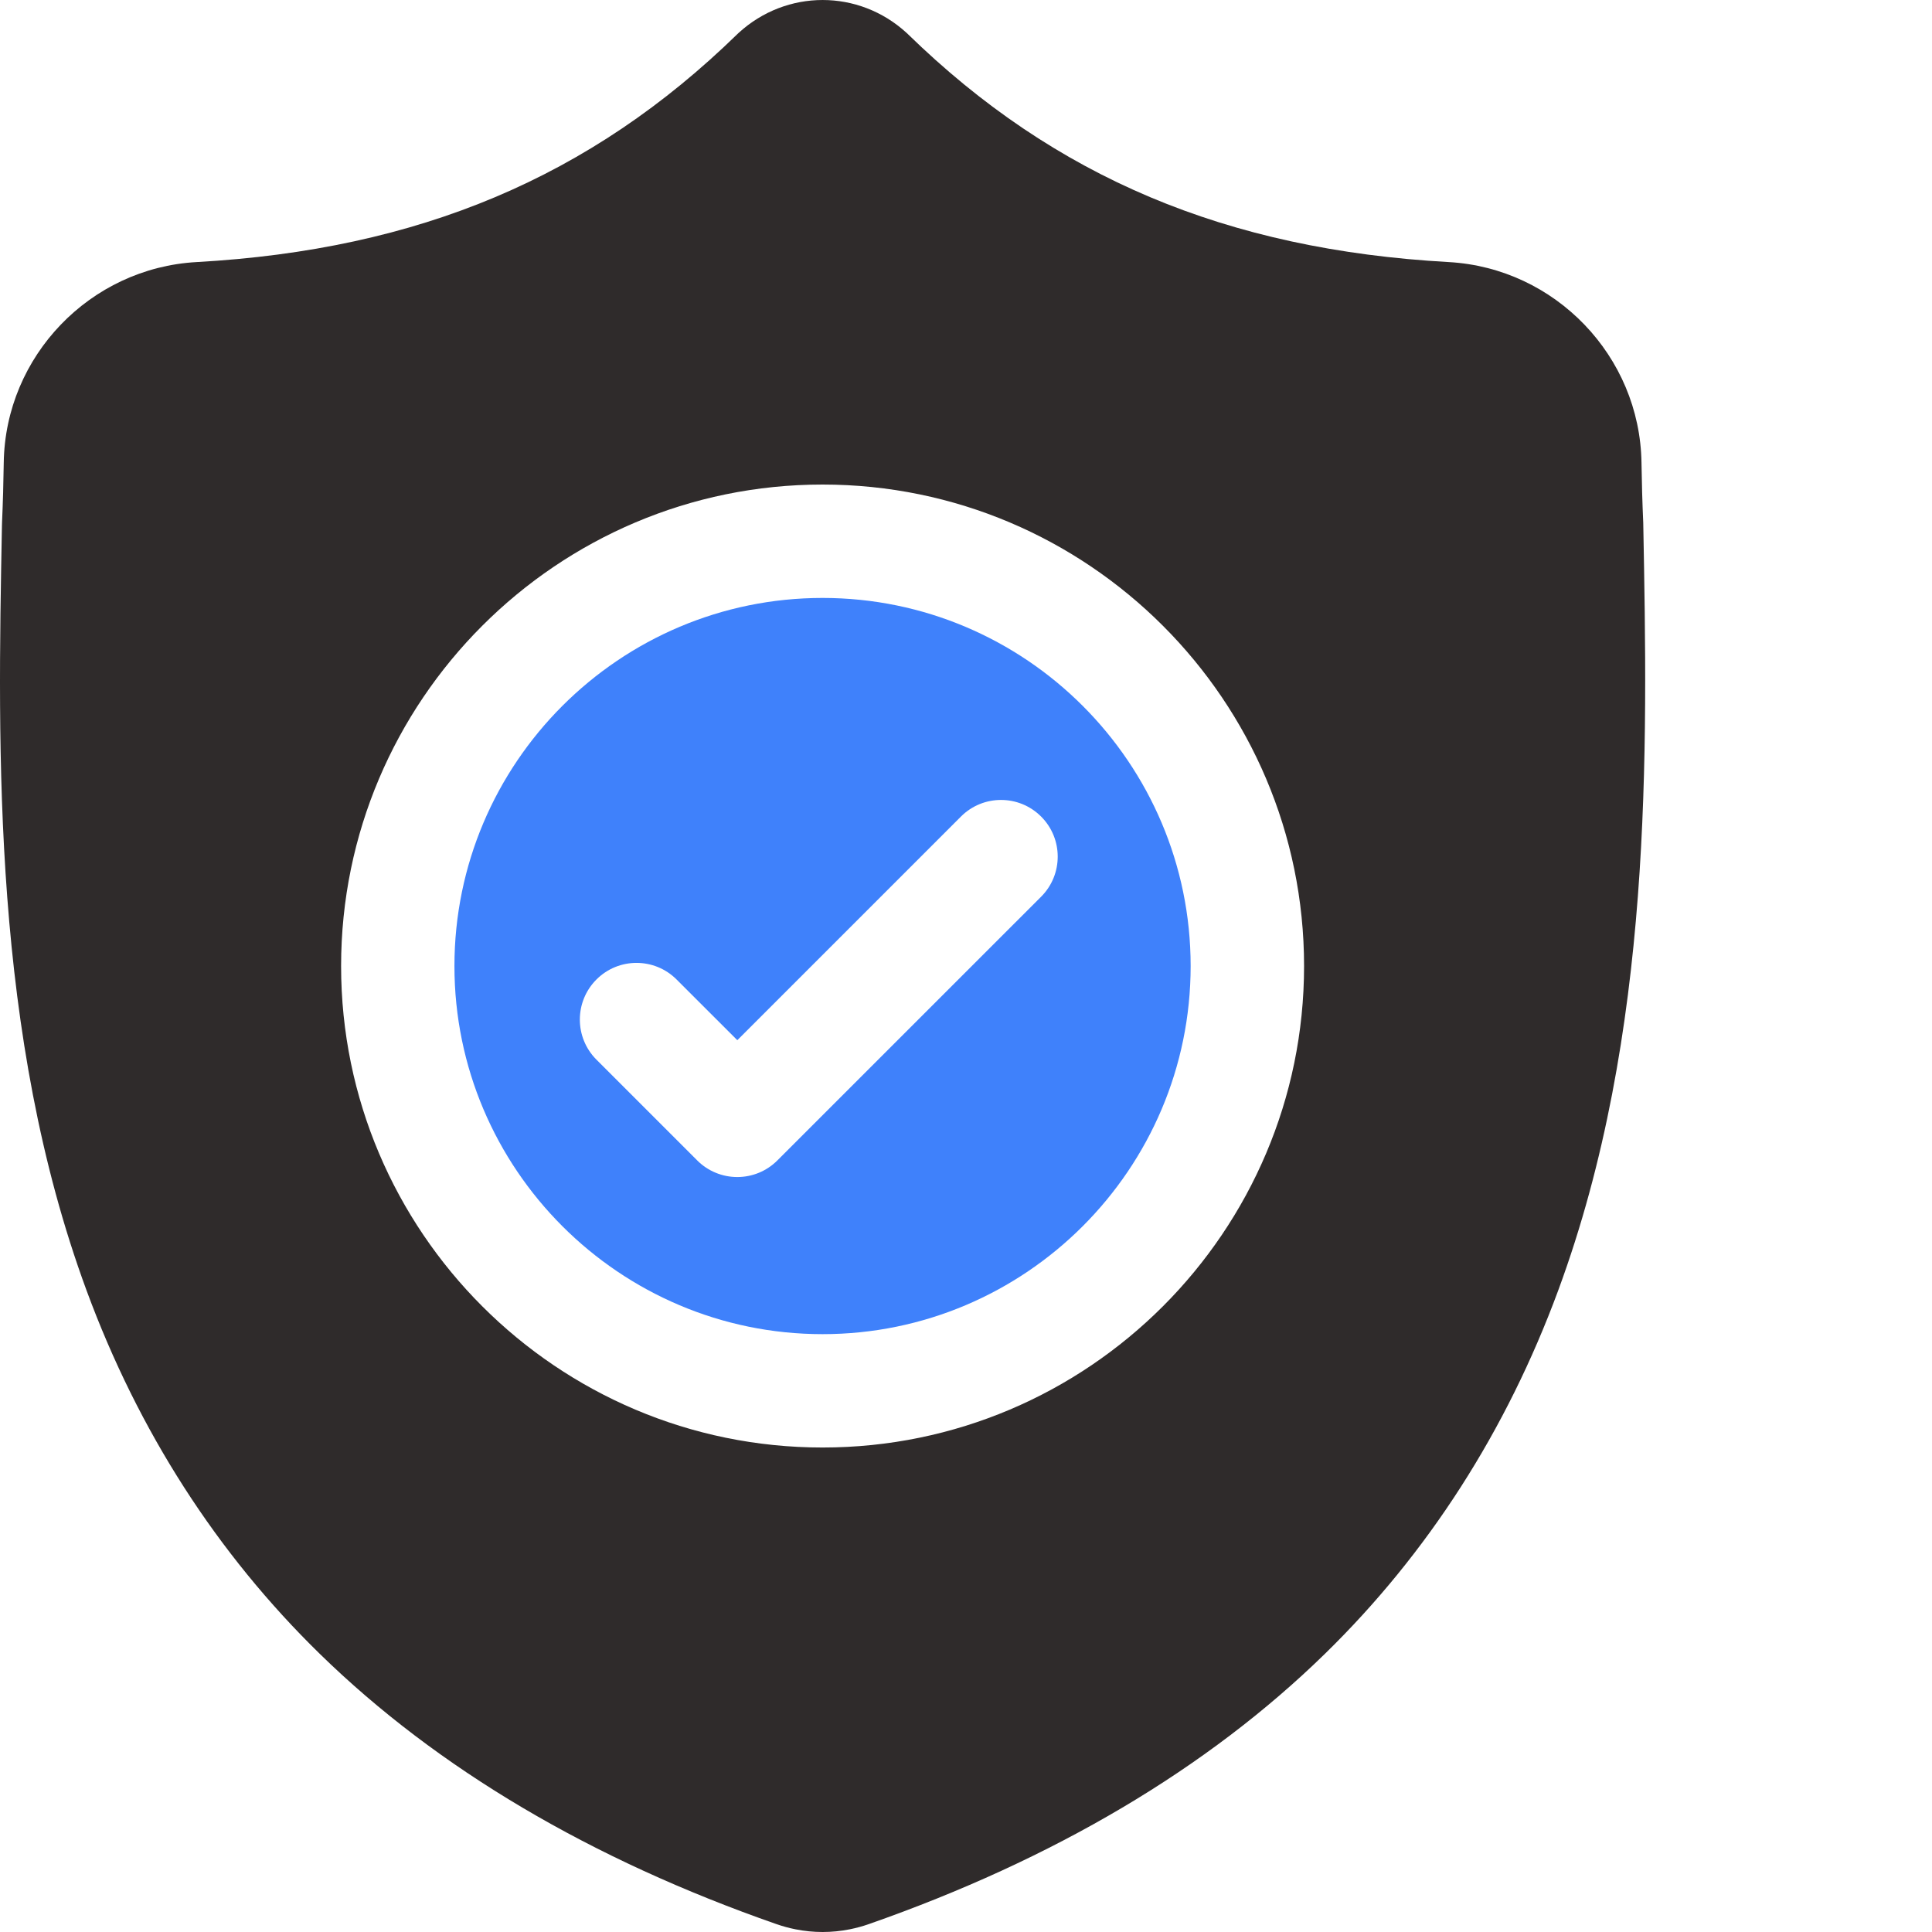 <svg width="65" height="65" viewBox="0 0 65 65" fill="none" xmlns="http://www.w3.org/2000/svg">
<path d="M27.674 20.117C20.845 20.117 15.289 25.672 15.289 32.501C15.289 39.33 20.845 44.886 27.674 44.886C34.503 44.886 40.058 39.33 40.058 32.501C40.058 25.672 34.503 20.117 27.674 20.117ZM35.027 30.169L26.154 39.041C25.977 39.218 25.767 39.359 25.536 39.455C25.304 39.551 25.056 39.6 24.806 39.6C24.555 39.6 24.307 39.551 24.076 39.455C23.844 39.359 23.634 39.219 23.457 39.041L20.067 35.651C19.322 34.906 19.322 33.699 20.067 32.954C20.811 32.209 22.019 32.209 22.763 32.954L24.806 34.996L32.33 27.472C33.074 26.727 34.282 26.727 35.027 27.472C35.772 28.216 35.772 29.424 35.027 30.169Z" fill="#3F81FB"/>
<path d="M55.286 17.636L55.285 17.586C55.255 16.913 55.236 16.239 55.226 15.566C55.173 11.982 52.324 9.017 48.739 8.817C41.266 8.4 35.485 5.963 30.545 1.148L30.503 1.108C28.892 -0.369 26.461 -0.369 24.849 1.108L24.807 1.148C19.868 5.963 14.086 8.4 6.613 8.817C3.029 9.017 0.179 11.982 0.126 15.566C0.117 16.24 0.098 16.913 0.068 17.586L0.065 17.703C-0.08 25.324 -0.261 34.808 2.912 43.416C4.657 48.151 7.299 52.265 10.765 55.648C14.712 59.5 19.882 62.559 26.132 64.738C26.338 64.809 26.548 64.867 26.762 64.909C27.065 64.97 27.371 65 27.676 65C27.982 65 28.288 64.97 28.591 64.909C28.805 64.866 29.016 64.809 29.223 64.737C35.465 62.554 40.63 59.494 44.574 55.642C48.038 52.259 50.681 48.142 52.427 43.408C55.611 34.773 55.431 25.271 55.286 17.636ZM27.675 48.7C18.743 48.7 11.476 41.433 11.476 32.501C11.476 23.569 18.743 16.302 27.675 16.302C36.607 16.302 43.874 23.569 43.874 32.501C43.874 41.434 36.607 48.7 27.675 48.7Z" fill="#2F2B2B"/>
</svg>

